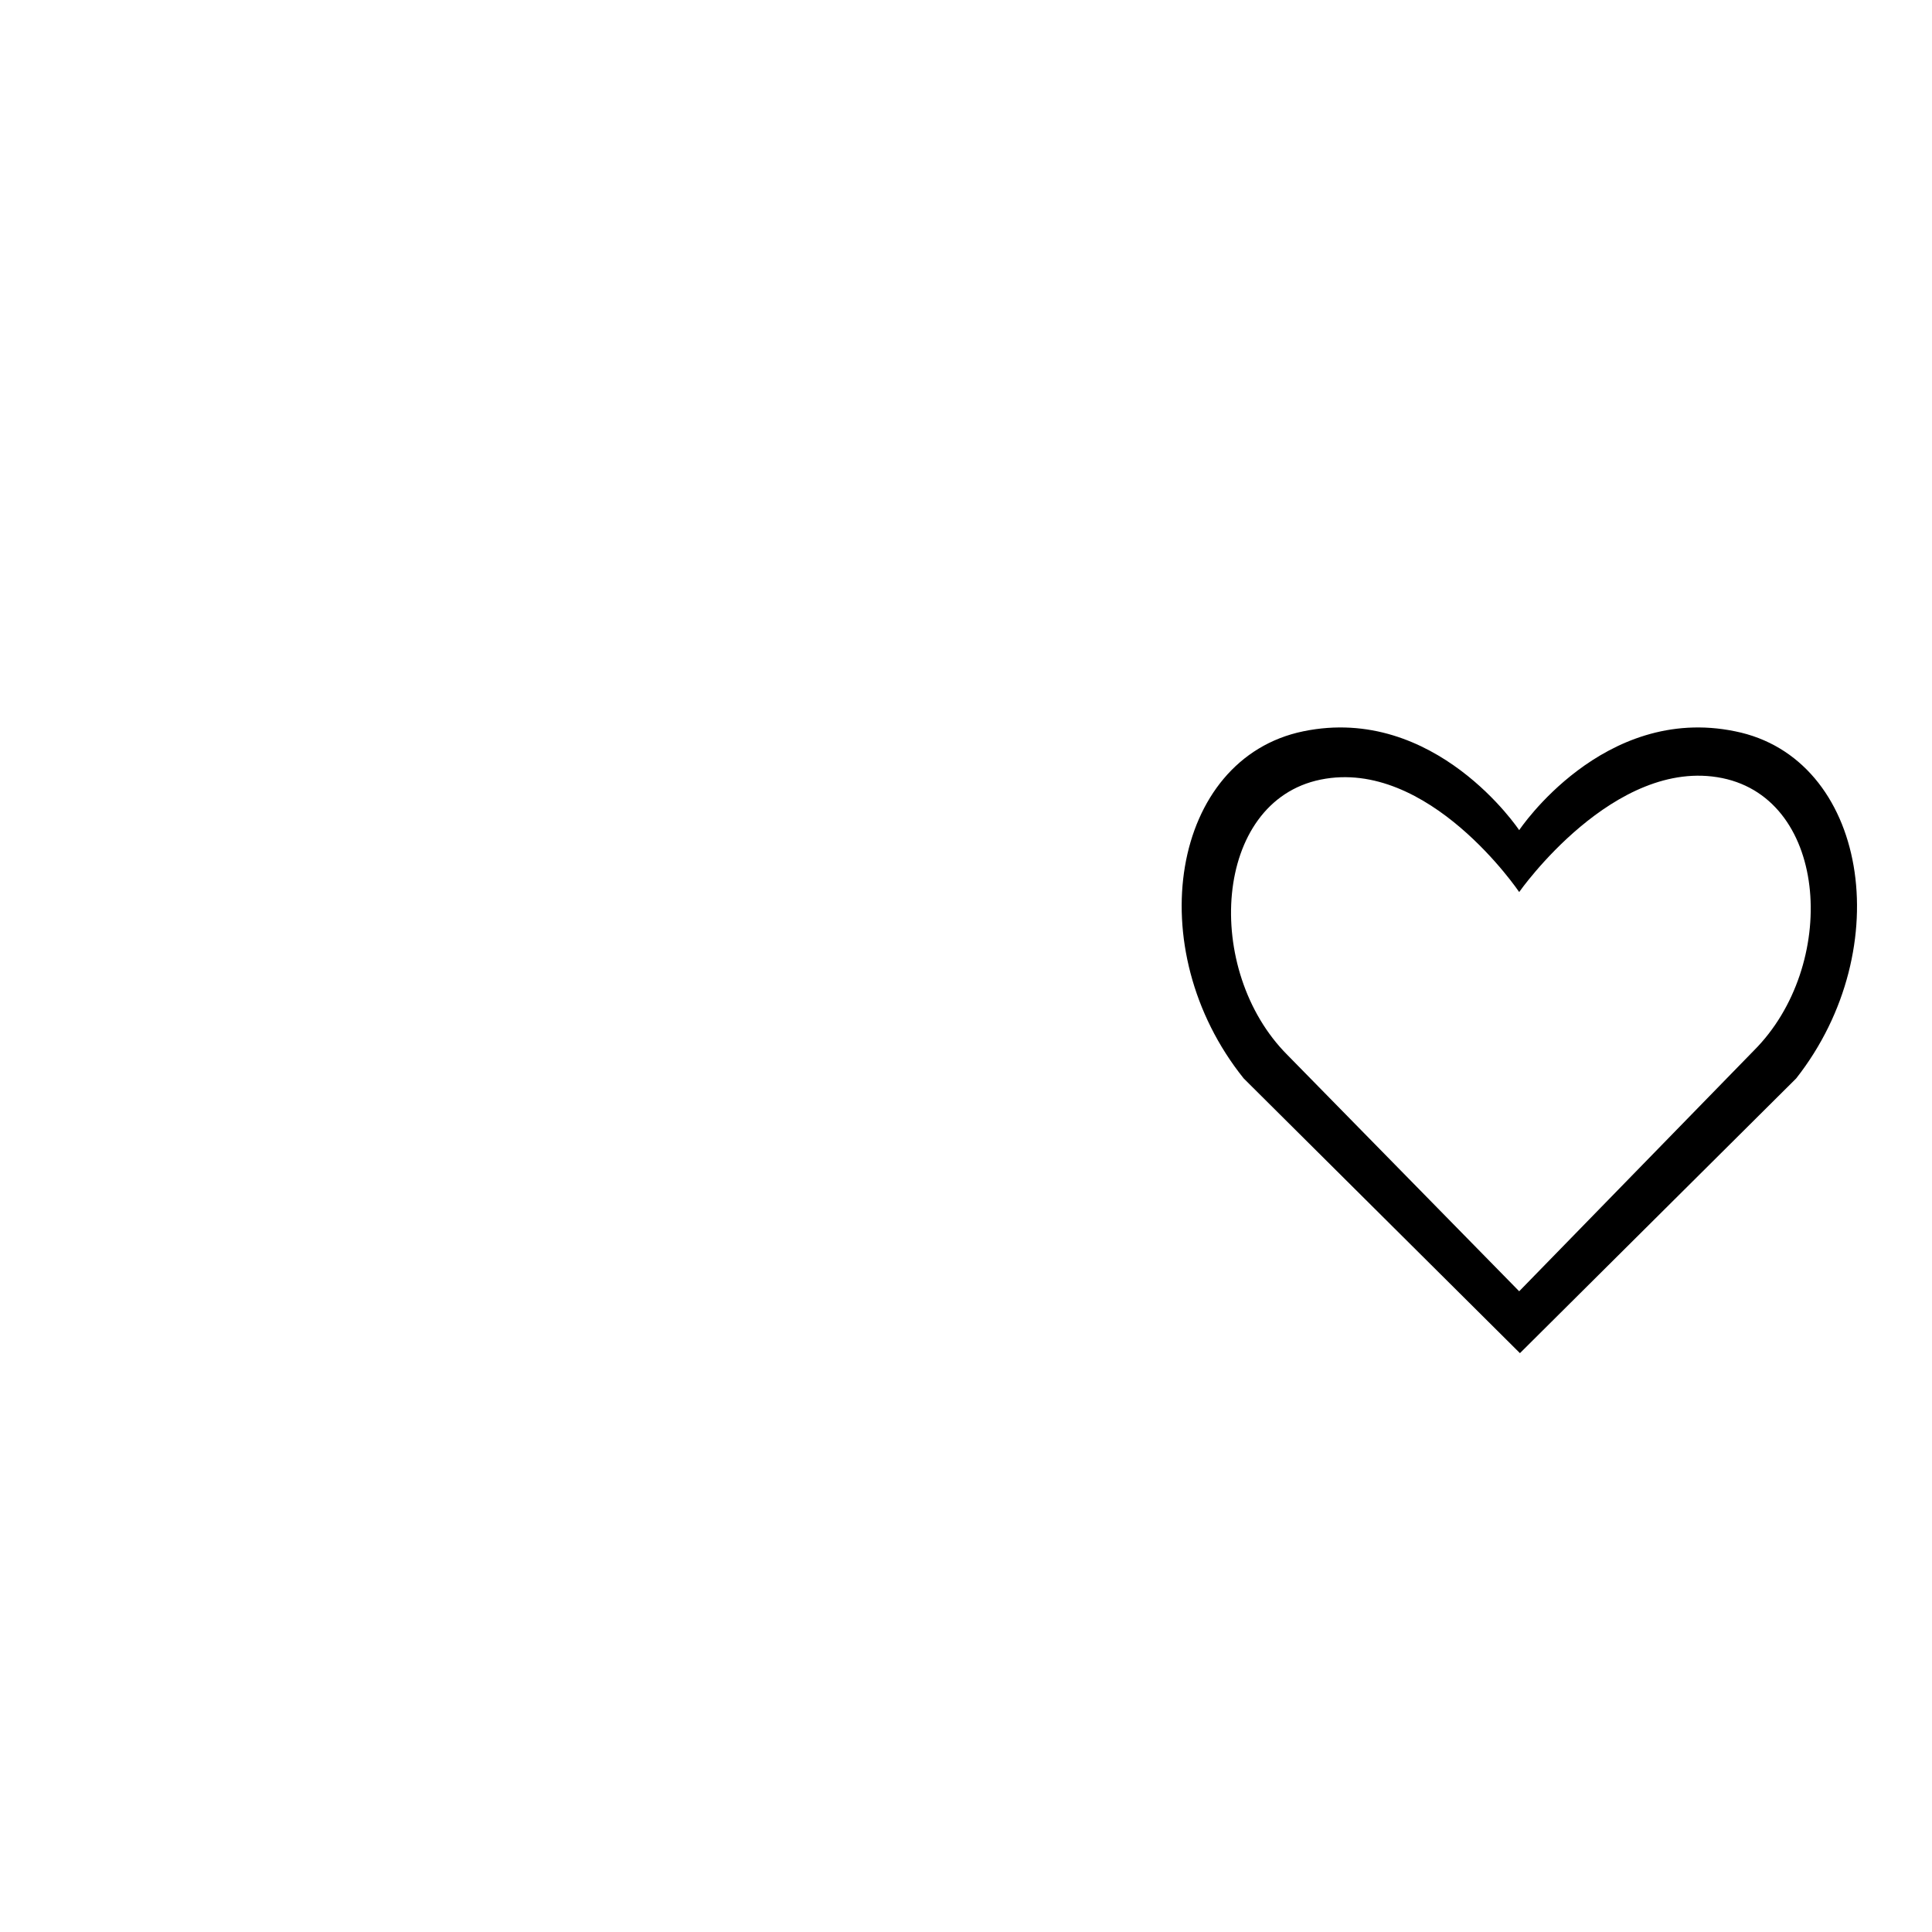 <?xml version="1.0" encoding="utf-8"?>
<!-- Svg Vector Icons : http://www.onlinewebfonts.com/icon -->
<!DOCTYPE svg PUBLIC "-//W3C//DTD SVG 1.1//EN" "http://www.w3.org/Graphics/SVG/1.1/DTD/svg11.dtd">
<svg version="1.1" xmlns="http://www.w3.org/2000/svg" xmlns:xlink="http://www.w3.org/1999/xlink" x="0px" y="0px" viewBox="0 0 256 256" enable-background="new 0 0 256 256" xml:space="preserve">
<g><g><path fill="#000000" d="M10,76.7L10,76.7L10,76.7L10,76.7L10,76.7z"/><path fill="#000000" d="M232.4,139.2l-31.1,31.9l-30.7-31.3c-11.2-11.2-9.9-33.6,4.4-36.5c14.3-2.9,26.3,14.9,26.3,14.9l0,0c0,0,12.6-18,26.9-15.1C242.4,106,243.6,128,232.4,139.2z M229.9,96.9c-17.5-3.6-28.6,13.1-28.6,13.1l0,0c0,0-11.1-16.7-28.6-13.1c-17.5,3.6-21.7,28.8-7.9,46l36.6,36.4l36.6-36.4C251.6,125.6,247.4,100.4,229.9,96.9z"/></g></g>
</svg>